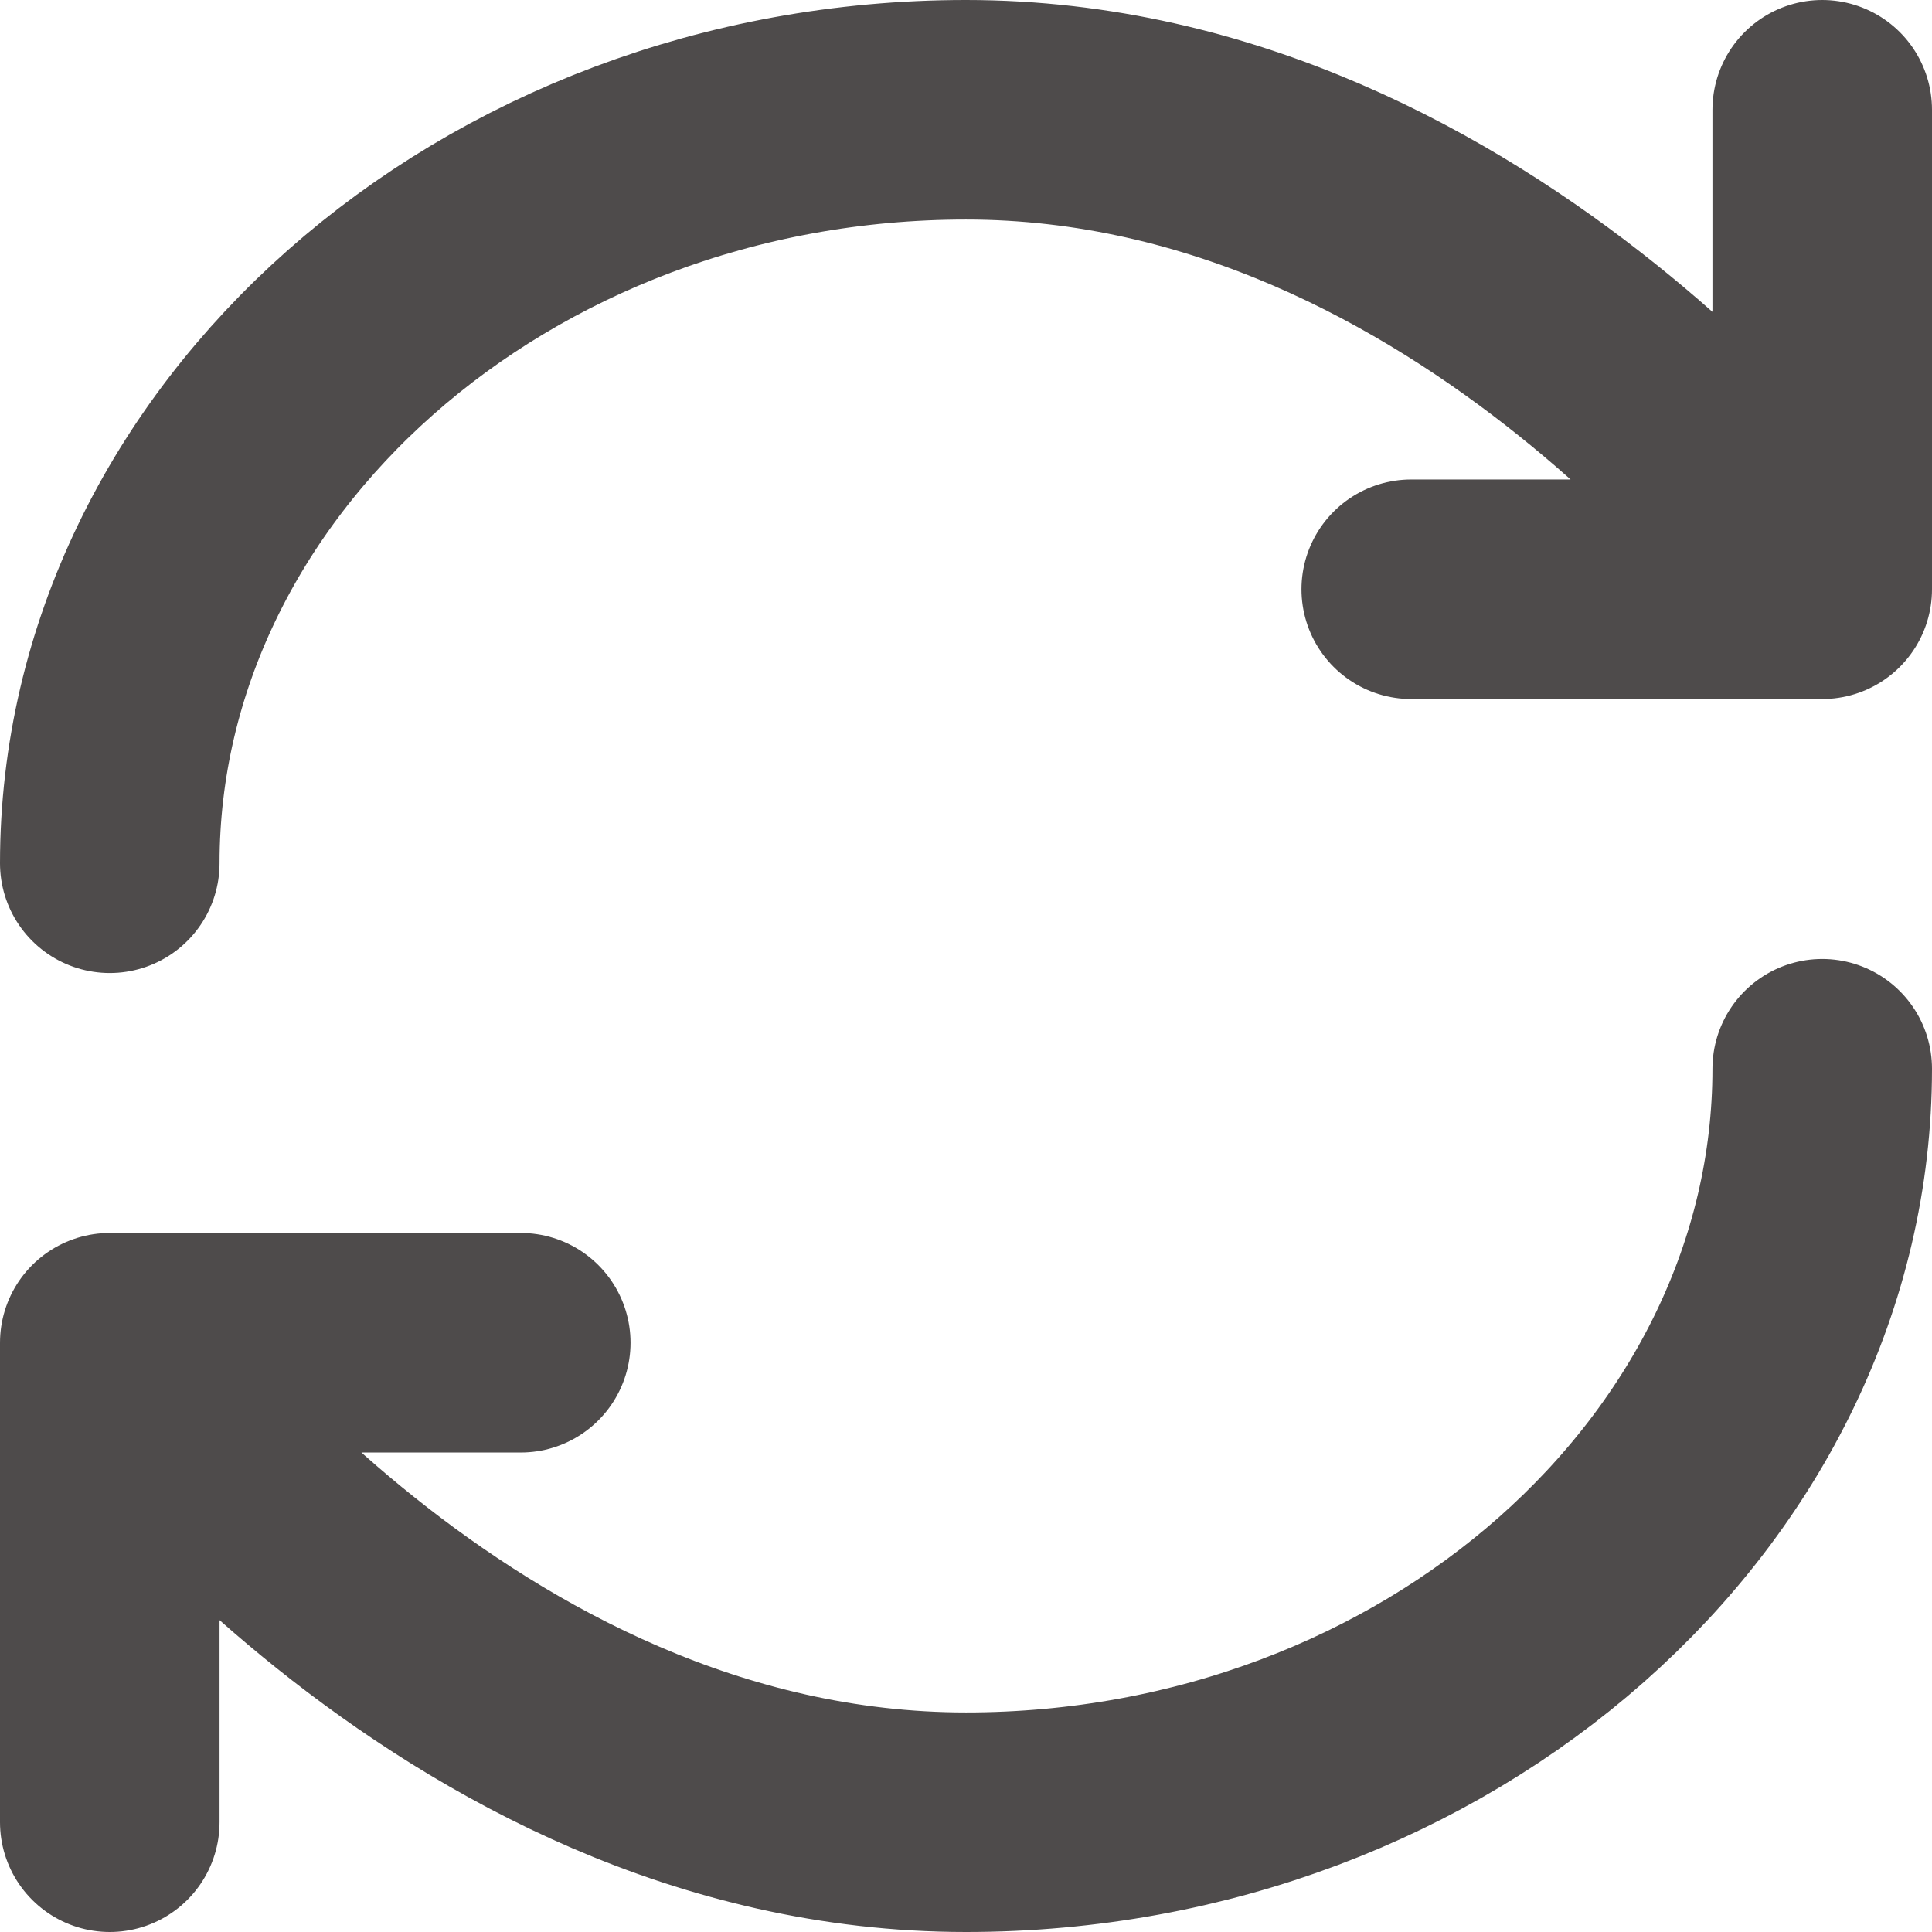 <svg xmlns="http://www.w3.org/2000/svg" width="88" height="88" viewBox="0 0 88 88" fill="none"><path d="M23.72 61.16H5M83 48.68C83 67.4 65.54 83 44 83C20.6 83 5 61.16 5 61.16V83M64.28 26.84H83M5 39.32C5 20.6 22.459 5 44 5C67.4 5 83 26.84 83 26.84V5" stroke="#4E4B4B" stroke-width="10" stroke-linecap="round" stroke-linejoin="round"></path></svg>